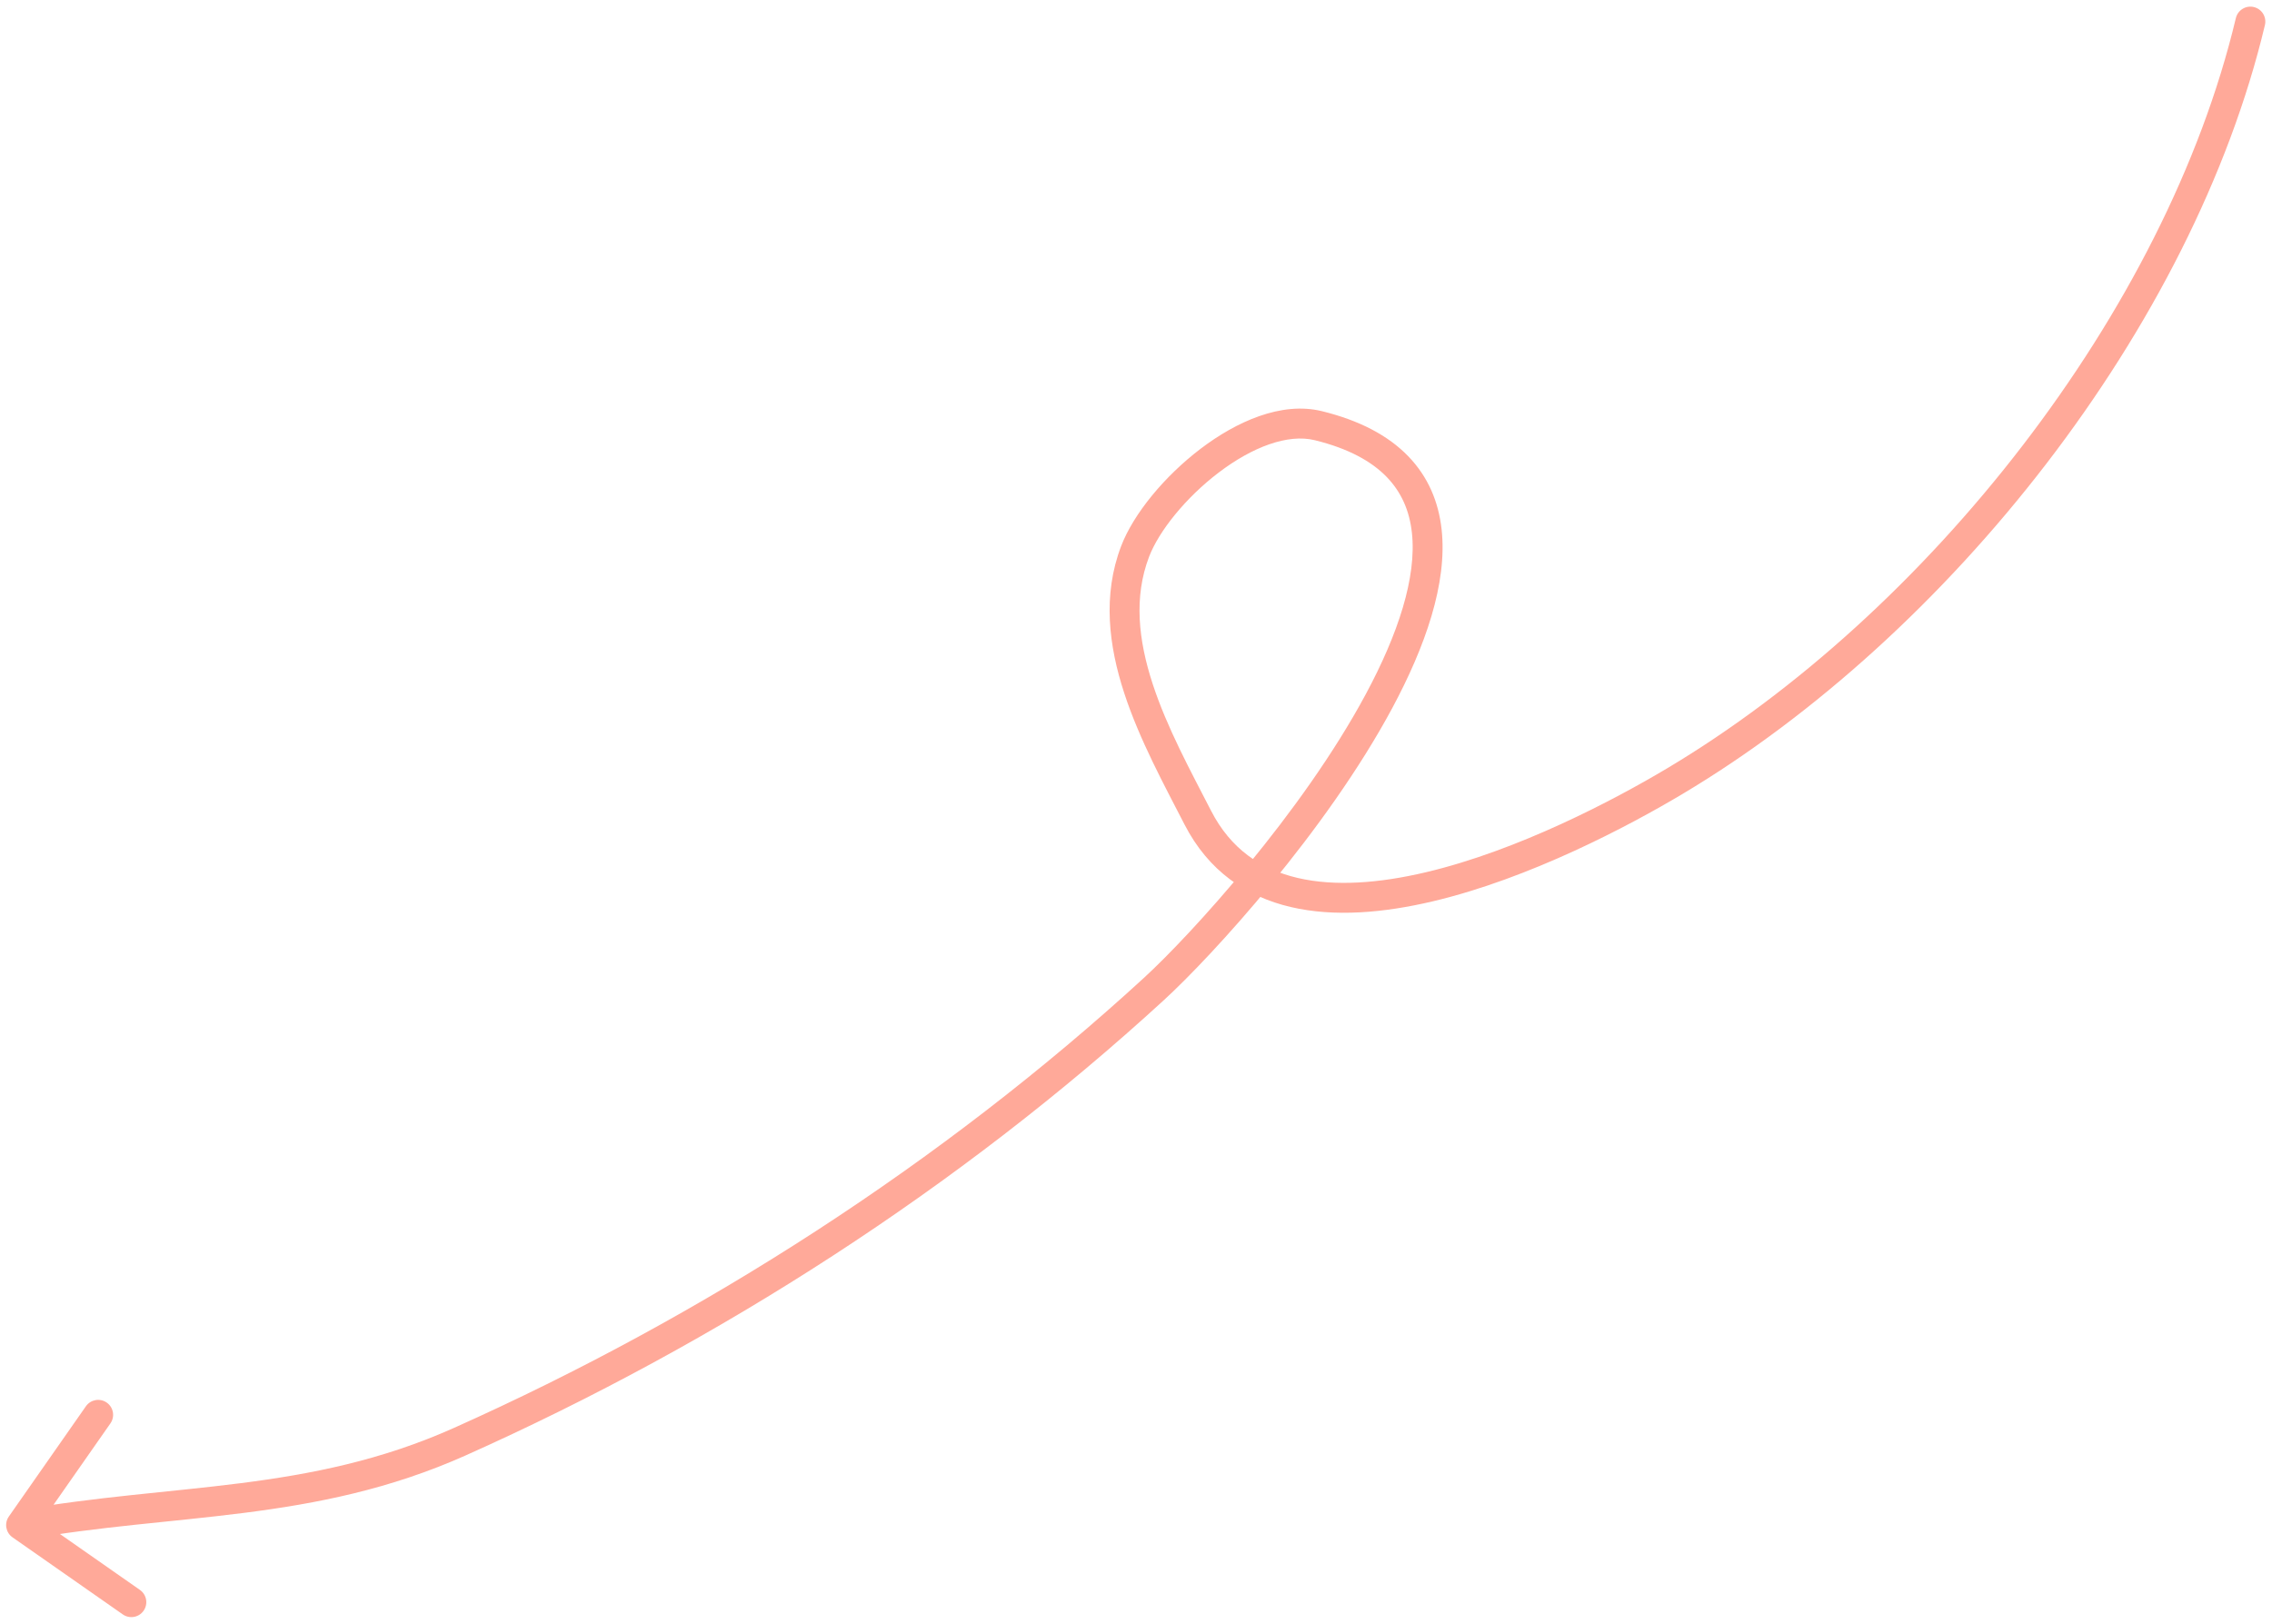 <svg width="228" height="163" viewBox="0 0 228 163" fill="none" xmlns="http://www.w3.org/2000/svg">
<path d="M227.29 2.515C227.482 1.709 226.984 0.9 226.178 0.708C225.373 0.516 224.564 1.014 224.372 1.82L227.29 2.515ZM168.041 78.41L167.273 77.121L168.041 78.41ZM120.199 82.049L121.534 81.364L120.199 82.049ZM132.3 42.719L132.658 41.262L132.3 42.719ZM115.796 99.251L116.81 100.356L115.796 99.251ZM0.887 152.189C0.413 152.868 0.578 153.803 1.257 154.278L12.323 162.012C13.002 162.487 13.937 162.321 14.411 161.642C14.886 160.963 14.72 160.028 14.041 159.553L4.206 152.678L11.08 142.843C11.555 142.164 11.389 141.229 10.71 140.754C10.031 140.279 9.096 140.445 8.621 141.124L0.887 152.189ZM224.372 1.82C217.345 31.335 193.392 61.555 167.273 77.121L168.809 79.699C195.542 63.766 220.055 32.907 227.29 2.515L224.372 1.82ZM167.273 77.121C162.008 80.26 152.393 85.339 143.079 87.536C138.42 88.635 133.966 88.981 130.218 88.103C126.535 87.241 123.502 85.197 121.534 81.364L118.865 82.734C121.275 87.427 125.083 89.982 129.533 91.024C133.918 92.051 138.887 91.607 143.767 90.456C153.532 88.152 163.46 82.886 168.809 79.699L167.273 77.121ZM121.534 81.364C119.472 77.348 117.116 73.049 115.67 68.626C114.232 64.225 113.769 59.911 115.313 55.871L112.511 54.8C110.623 59.74 111.272 64.826 112.819 69.558C114.359 74.268 116.863 78.836 118.865 82.734L121.534 81.364ZM115.313 55.871C116.292 53.31 118.974 49.949 122.3 47.422C125.673 44.859 129.232 43.51 131.942 44.176L132.658 41.262C128.582 40.262 124.055 42.321 120.485 45.033C116.867 47.782 113.748 51.562 112.511 54.8L115.313 55.871ZM131.942 44.176C135.341 45.01 137.645 46.308 139.151 47.858C140.643 49.394 141.447 51.273 141.687 53.459C142.18 57.934 140.303 63.619 137.074 69.637C130.655 81.602 119.474 93.843 114.782 98.145L116.81 100.356C121.662 95.907 133.091 83.406 139.718 71.055C143.011 64.916 145.266 58.549 144.669 53.131C144.365 50.37 143.319 47.843 141.303 45.768C139.301 43.707 136.438 42.19 132.658 41.262L131.942 44.176ZM114.782 98.145C94.504 116.739 70.585 132.108 45.508 143.317L46.732 146.056C72.084 134.724 96.279 119.182 116.81 100.356L114.782 98.145ZM45.508 143.317C38.281 146.547 31.284 147.933 24.127 148.845C17.047 149.748 9.567 150.205 1.855 151.572L2.379 154.526C10.029 153.17 17.133 152.761 24.506 151.821C31.8 150.891 39.124 149.457 46.732 146.056L45.508 143.317Z" fill="#FFA999"/>
</svg>
